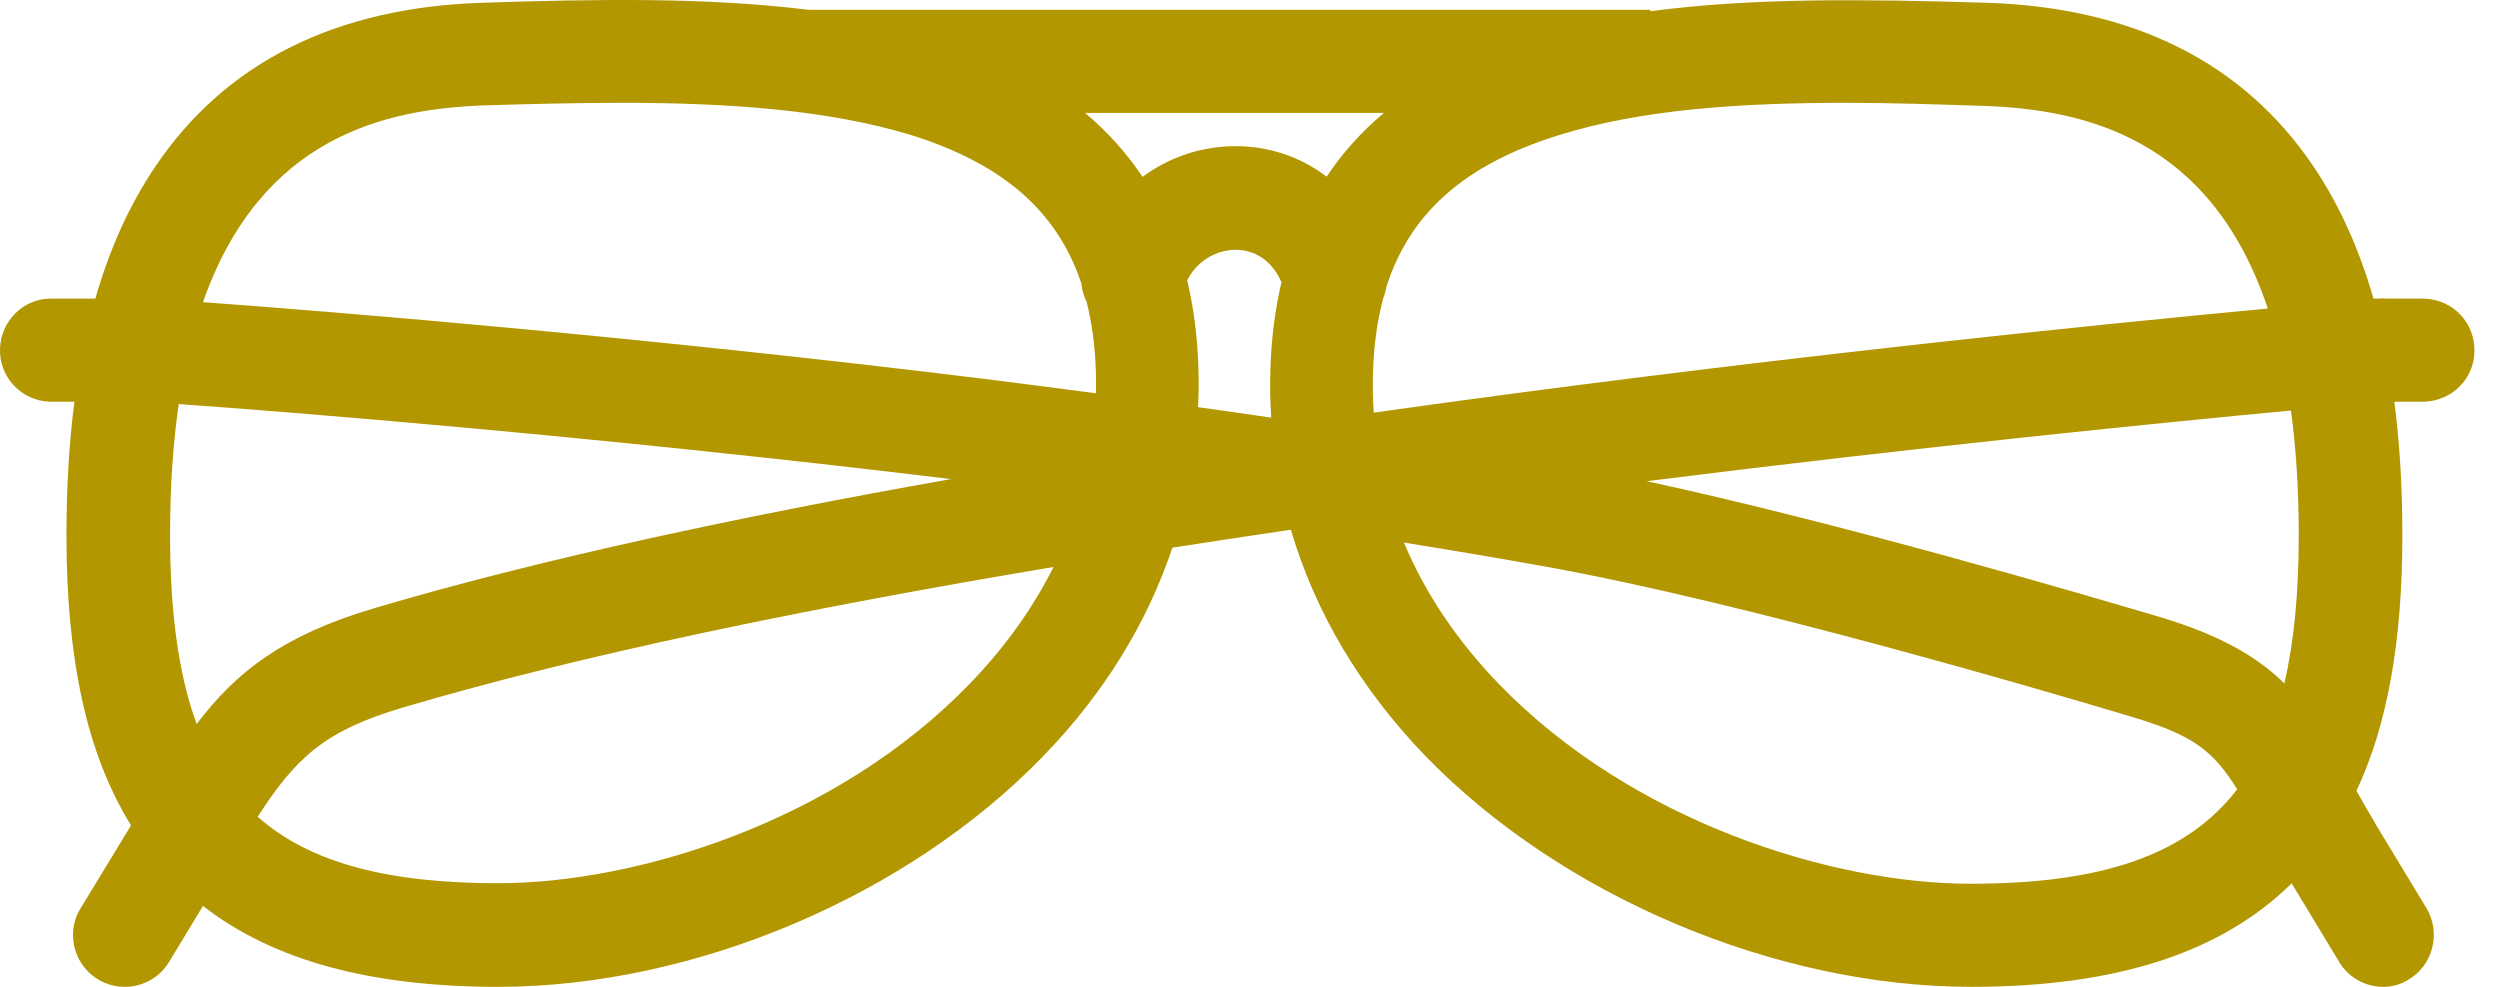 <?xml version="1.0" encoding="UTF-8"?> <svg xmlns="http://www.w3.org/2000/svg" width="38" height="15" viewBox="0 0 38 15" fill="none"><path id="Union" d="M7.335 0.042C9.066 -0.016 10.755 -0.041 12.289 0.149H25.085V0.171C26.659 -0.039 28.403 -0.012 30.192 0.042C32.425 0.111 34.1 0.952 35.163 2.527C35.553 3.105 35.856 3.773 36.077 4.539H36.146C36.15 4.539 36.154 4.538 36.157 4.538C36.202 4.534 36.246 4.535 36.289 4.539H36.853C37.289 4.554 37.626 4.914 37.611 5.35C37.603 5.762 37.266 6.091 36.853 6.106H36.394C36.475 6.731 36.516 7.405 36.516 8.133C36.516 9.748 36.289 11.018 35.818 12.021C35.913 12.188 36.017 12.371 36.134 12.568L36.884 13.807C37.105 14.181 36.983 14.664 36.616 14.886C36.501 14.962 36.363 15 36.225 15C35.95 15 35.69 14.854 35.553 14.617L34.833 13.427C33.761 14.483 32.165 15 29.963 15C26.988 15 23.737 13.623 21.672 11.497C20.681 10.472 19.99 9.306 19.621 8.052C19.021 8.14 18.42 8.231 17.82 8.325C17.434 9.478 16.774 10.55 15.853 11.497C13.796 13.623 10.547 15 7.572 15C5.622 15 4.147 14.595 3.085 13.77L2.563 14.633C2.425 14.855 2.172 15 1.897 15C1.461 15 1.11 14.648 1.11 14.212C1.11 14.067 1.148 13.929 1.224 13.807L1.992 12.546C1.327 11.472 1.01 10.045 1.01 8.133C1.01 7.405 1.051 6.731 1.131 6.106H0.757C0.322 6.091 -0.015 5.731 0 5.296C0.016 4.883 0.345 4.547 0.757 4.539H1.449C1.669 3.773 1.973 3.105 2.364 2.527C3.427 0.952 5.102 0.111 7.335 0.042ZM21.34 8.247C21.661 9.015 22.144 9.736 22.79 10.404C24.816 12.492 27.844 13.433 29.955 13.433C31.929 13.433 33.228 13.006 34.005 11.998C33.638 11.409 33.339 11.174 32.394 10.893C31.071 10.496 26.514 9.157 23.501 8.614C22.807 8.489 22.086 8.367 21.34 8.247ZM16.013 8.618C12.354 9.231 8.843 9.947 6.119 10.756C4.932 11.106 4.493 11.522 3.917 12.415C4.713 13.119 5.901 13.425 7.572 13.425C9.675 13.425 12.71 12.492 14.737 10.396C15.275 9.84 15.7 9.245 16.013 8.618ZM2.717 6.142C2.632 6.725 2.585 7.383 2.585 8.125C2.585 9.3 2.712 10.251 2.989 11.005C3.588 10.216 4.294 9.66 5.675 9.249C8.153 8.512 11.224 7.854 14.455 7.282C8.999 6.621 4.239 6.25 2.717 6.142ZM34.822 6.24C32.891 6.422 29.243 6.785 25.03 7.314C27.997 7.955 31.659 9.032 32.831 9.379C33.749 9.654 34.31 9.983 34.722 10.388C34.871 9.752 34.941 9.004 34.941 8.133C34.941 7.429 34.899 6.801 34.822 6.24ZM18.775 3.797C18.458 3.803 18.179 3.99 18.045 4.263C18.145 4.679 18.202 5.125 18.216 5.601C18.223 5.799 18.219 5.995 18.211 6.189C18.586 6.242 18.956 6.294 19.322 6.348C19.307 6.101 19.302 5.852 19.31 5.601C19.326 5.135 19.382 4.697 19.479 4.288C19.286 3.863 18.965 3.797 18.775 3.797ZM28.058 1.563C26.445 1.563 24.945 1.663 23.699 2.053C22.28 2.493 21.434 3.226 21.073 4.361C21.064 4.417 21.049 4.471 21.028 4.523C20.936 4.863 20.883 5.236 20.87 5.647C20.863 5.858 20.867 6.067 20.881 6.272C26.555 5.471 31.852 4.935 34.471 4.69C33.599 2.089 31.677 1.661 30.138 1.609C29.435 1.586 28.739 1.563 28.058 1.563ZM9.468 1.563C8.788 1.563 8.092 1.579 7.388 1.601C5.862 1.652 3.97 2.072 3.085 4.593C4.9 4.725 9.675 5.107 15.043 5.769C15.589 5.837 16.128 5.909 16.659 5.978C16.661 5.866 16.661 5.753 16.657 5.64C16.645 5.258 16.597 4.909 16.517 4.589C16.474 4.501 16.444 4.406 16.436 4.307C16.067 3.198 15.226 2.48 13.827 2.046C12.58 1.671 11.082 1.563 9.468 1.563ZM16.494 1.717C16.835 2.004 17.126 2.328 17.367 2.688C17.757 2.4 18.235 2.229 18.745 2.222C19.276 2.214 19.766 2.382 20.165 2.685C20.404 2.326 20.694 2.003 21.034 1.717H16.494Z" fill="#B29700"></path></svg> 